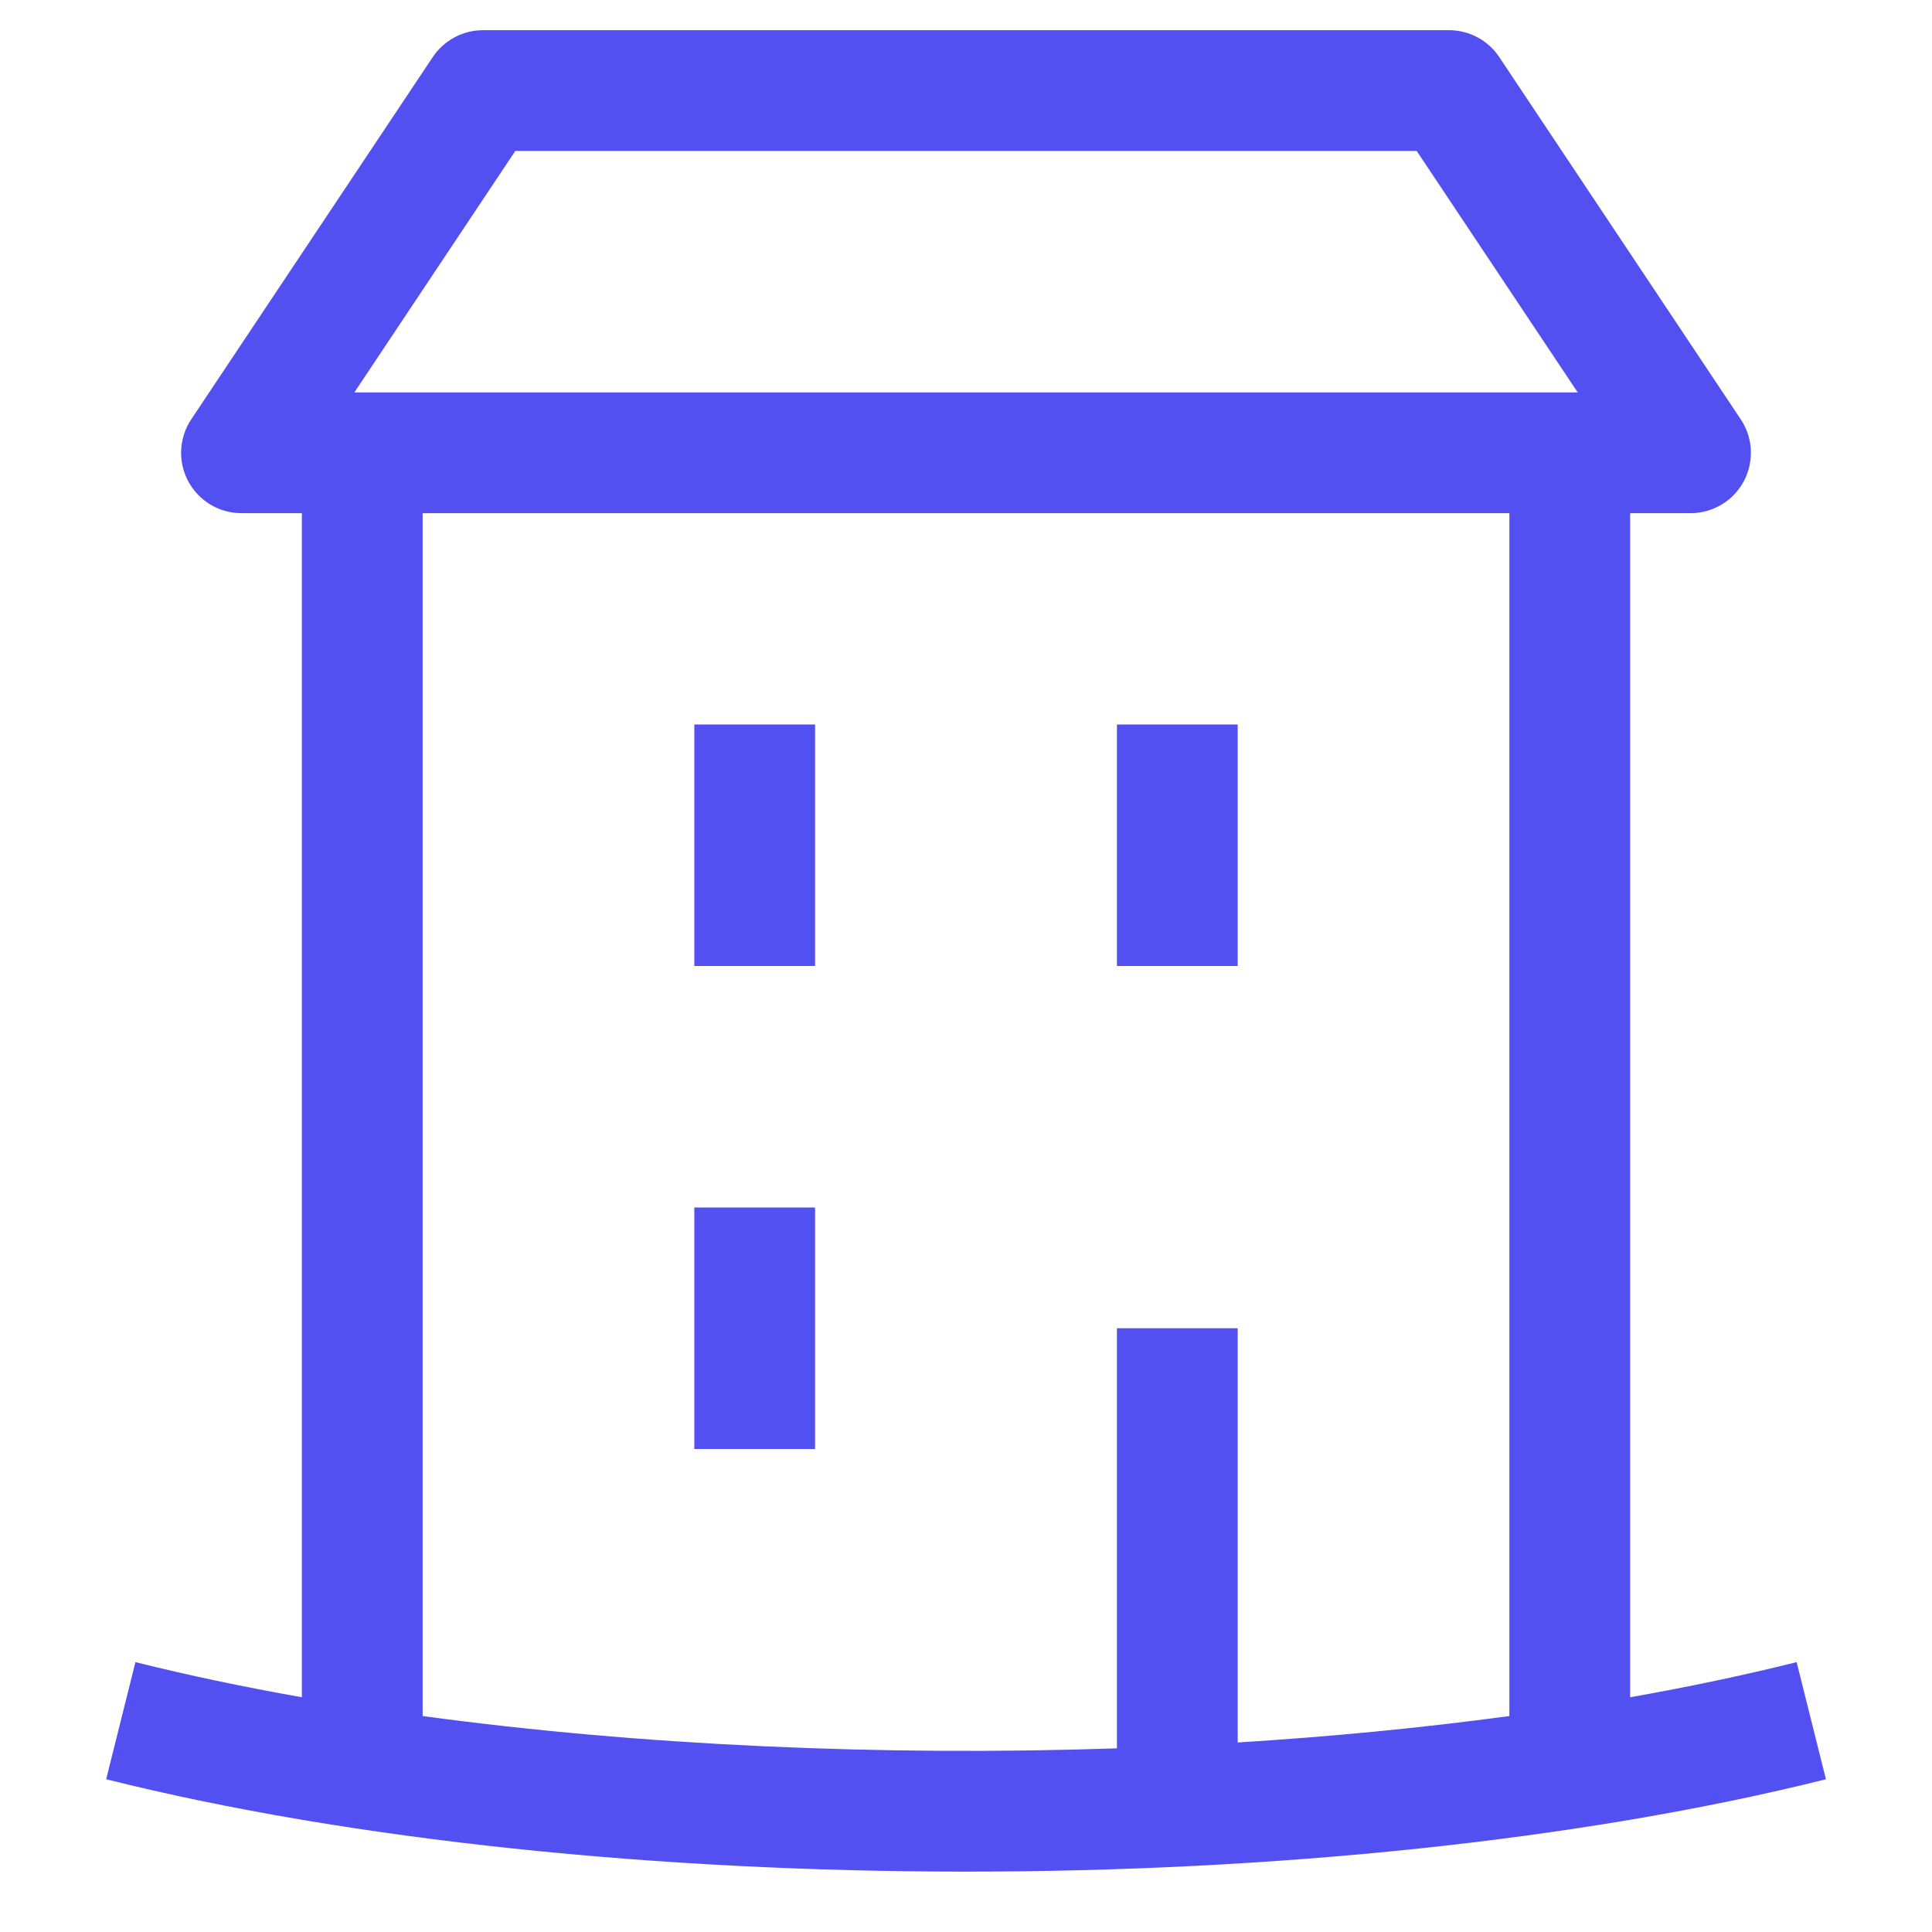 <svg width="32" height="32" viewBox="0 0 32 32" fill="none" xmlns="http://www.w3.org/2000/svg">
<path d="M13.5 16V12H11.5V16H13.5Z" fill="#5350F1"/>
<path d="M13.5 20V24H11.5V20H13.5Z" fill="#5350F1"/>
<path d="M20.5 16V12H18.5V16H20.5Z" fill="#5350F1"/>
<path fill-rule="evenodd" clip-rule="evenodd" d="M24 0.5C24.334 0.5 24.647 0.667 24.832 0.945L28.832 6.945C29.037 7.252 29.056 7.647 28.882 7.972C28.708 8.297 28.369 8.5 28 8.5H27V28.112C27.961 27.942 28.884 27.748 29.758 27.53L30.243 29.47C22.083 31.51 9.917 31.51 1.758 29.47L2.243 27.53C3.116 27.748 4.039 27.942 5 28.112V8.5H4C3.631 8.5 3.292 8.297 3.118 7.972C2.944 7.647 2.963 7.252 3.168 6.945L7.168 0.945C7.354 0.667 7.666 0.5 8 0.5H24ZM7 8.5V28.423C10.605 28.912 14.606 29.09 18.5 28.958V22H20.5V28.861C22.042 28.765 23.553 28.619 25 28.423V8.5H7ZM26.132 6.5L23.465 2.5H8.535L5.869 6.5H26.132Z" fill="#5350F1"/>
</svg>
